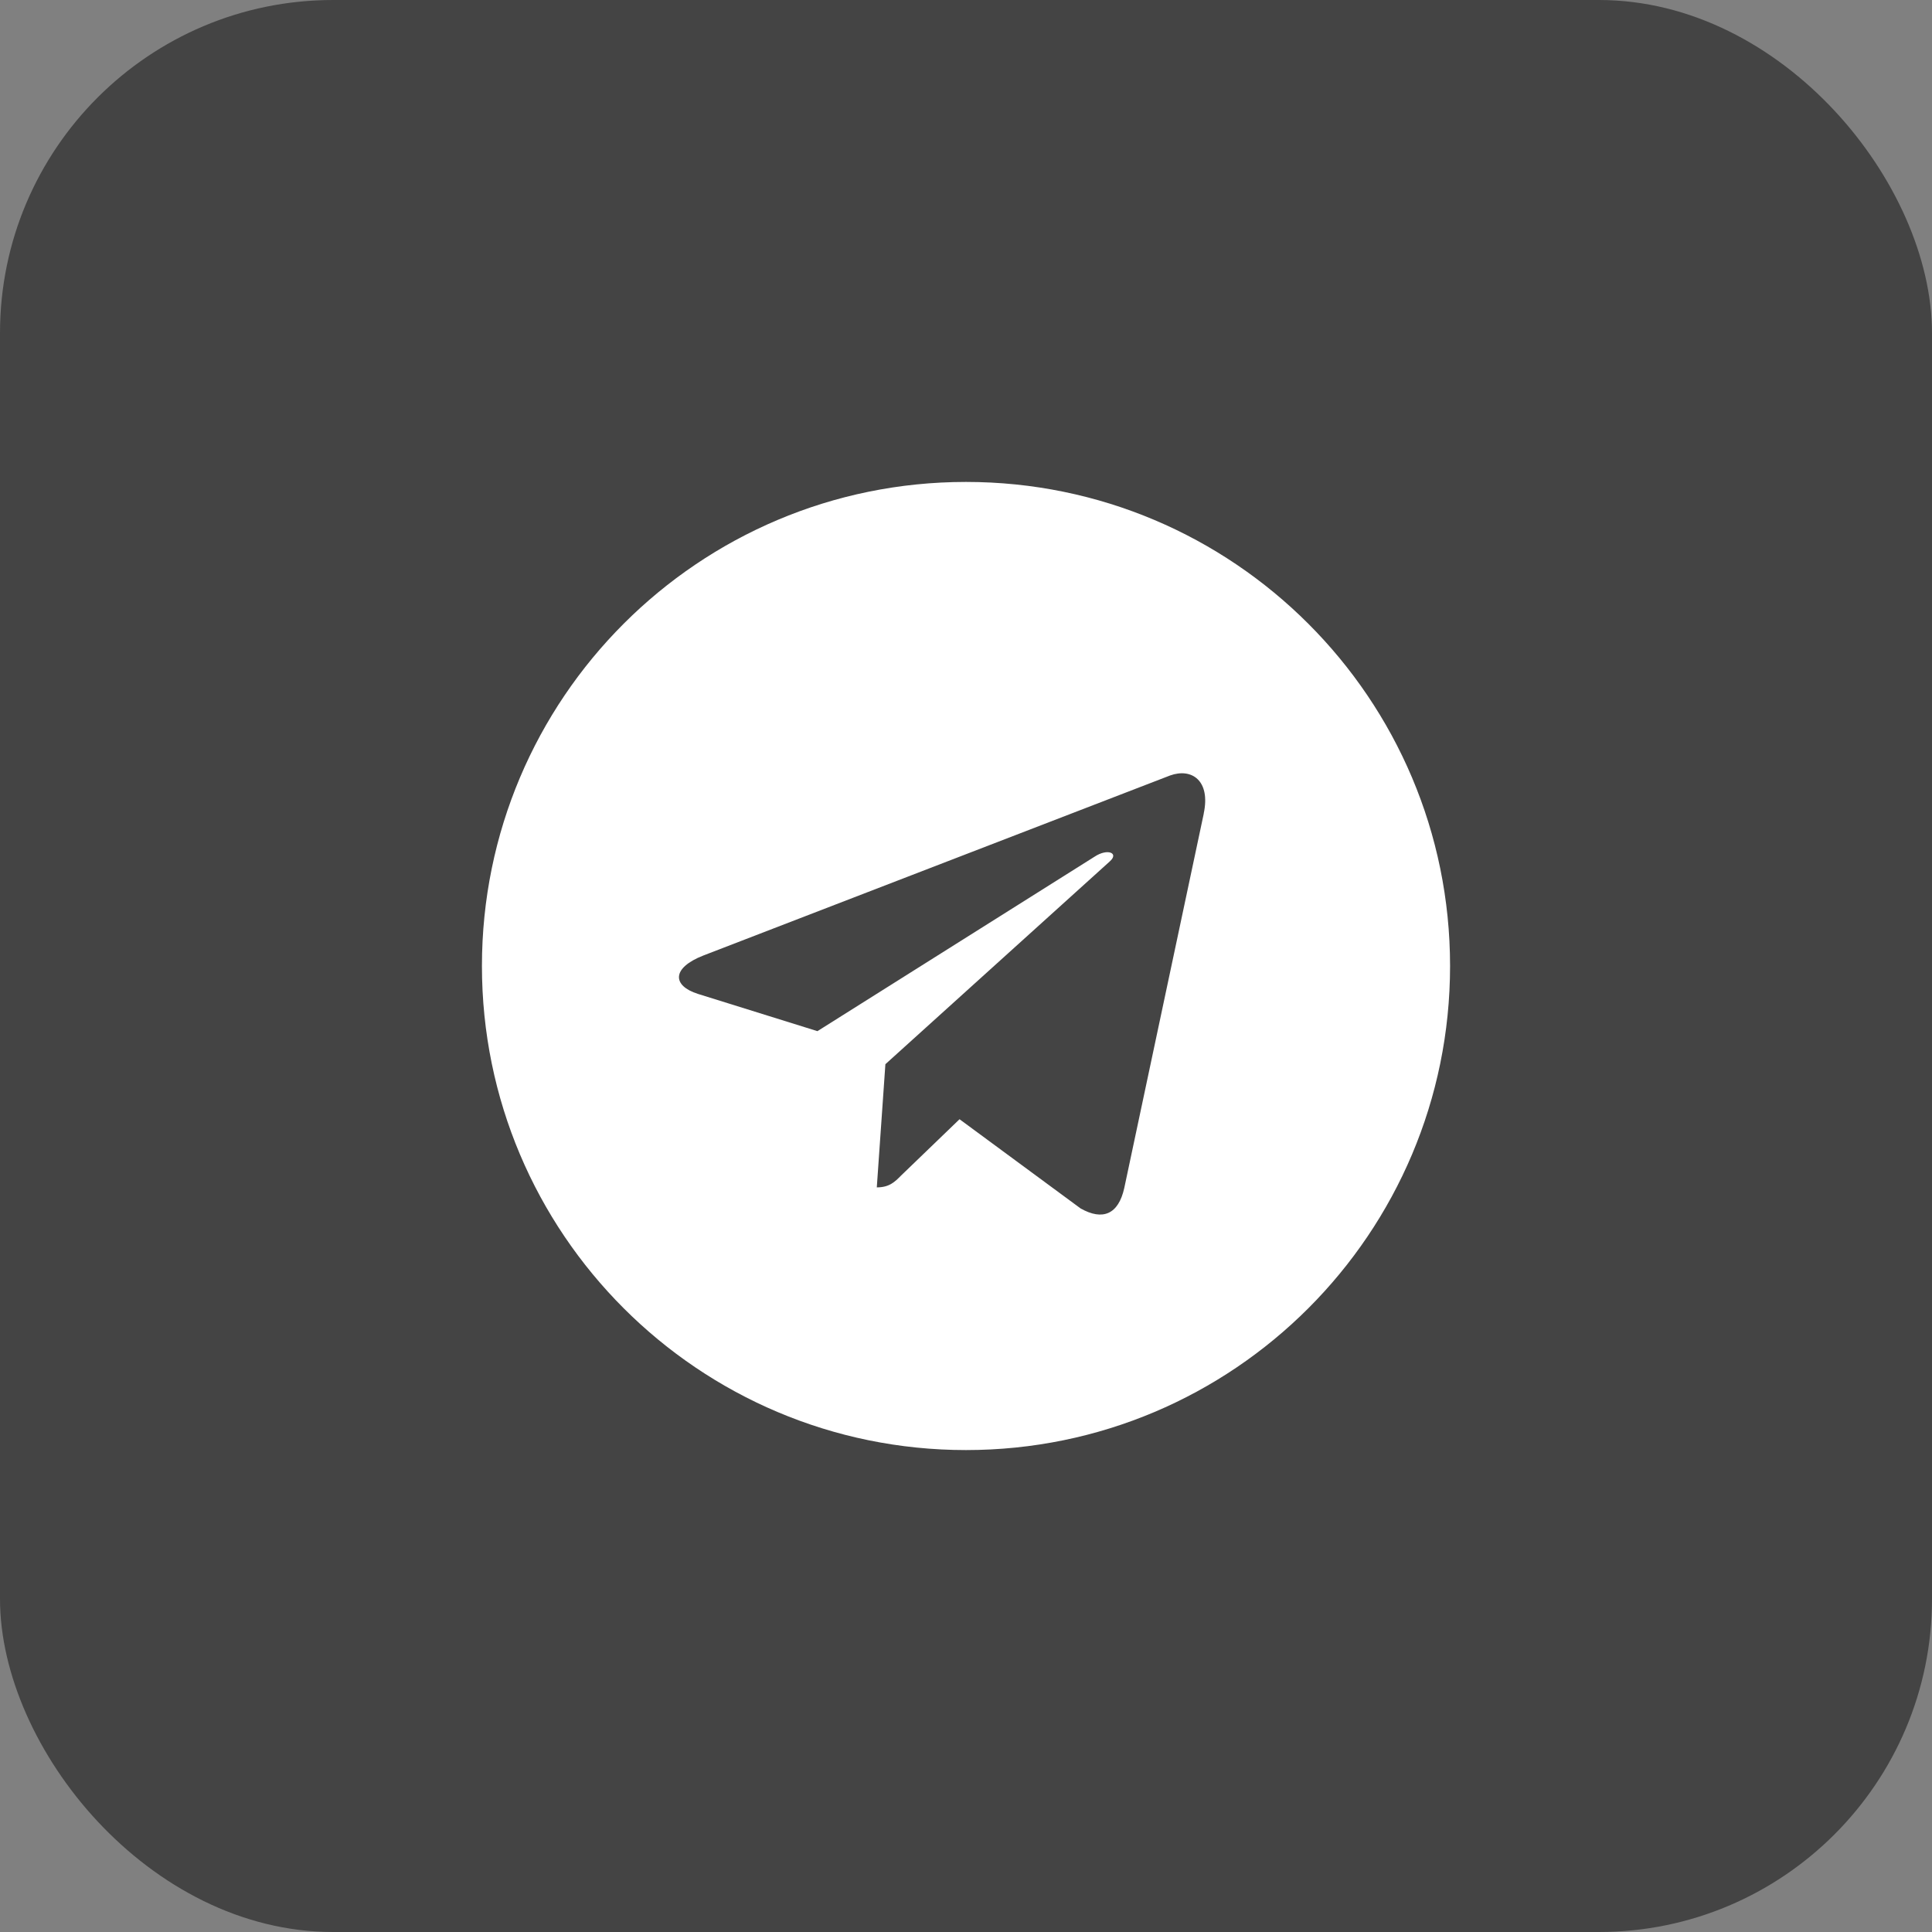 <?xml version="1.0" encoding="UTF-8"?> <svg xmlns="http://www.w3.org/2000/svg" width="29" height="29" viewBox="0 0 29 29" fill="none"><rect x="0" y="0" width="29" height="29" fill="#808080" stroke="none"/><rect width="29" height="29" rx="5" fill="#444444"></rect><g clip-path="url(#clip0_13_406)"><path d="M14.5 7.234C10.486 7.234 7.234 10.487 7.234 14.5C7.234 18.513 10.487 21.766 14.5 21.766C18.514 21.766 21.766 18.513 21.766 14.5C21.766 10.487 18.513 7.234 14.5 7.234ZM18.069 12.212L16.876 17.831C16.788 18.23 16.551 18.326 16.22 18.139L14.403 16.8L13.527 17.644C13.431 17.741 13.349 17.823 13.161 17.823L13.29 15.974L16.656 12.932C16.803 12.804 16.624 12.73 16.43 12.859L12.27 15.478L10.477 14.919C10.088 14.796 10.079 14.529 10.559 14.342L17.564 11.64C17.89 11.523 18.174 11.719 18.068 12.212L18.069 12.212Z" fill="white"></path></g><defs><clipPath id="clip0_13_406"><rect width="15" height="15" fill="white" transform="translate(7 7)"></rect></clipPath></defs></svg> 